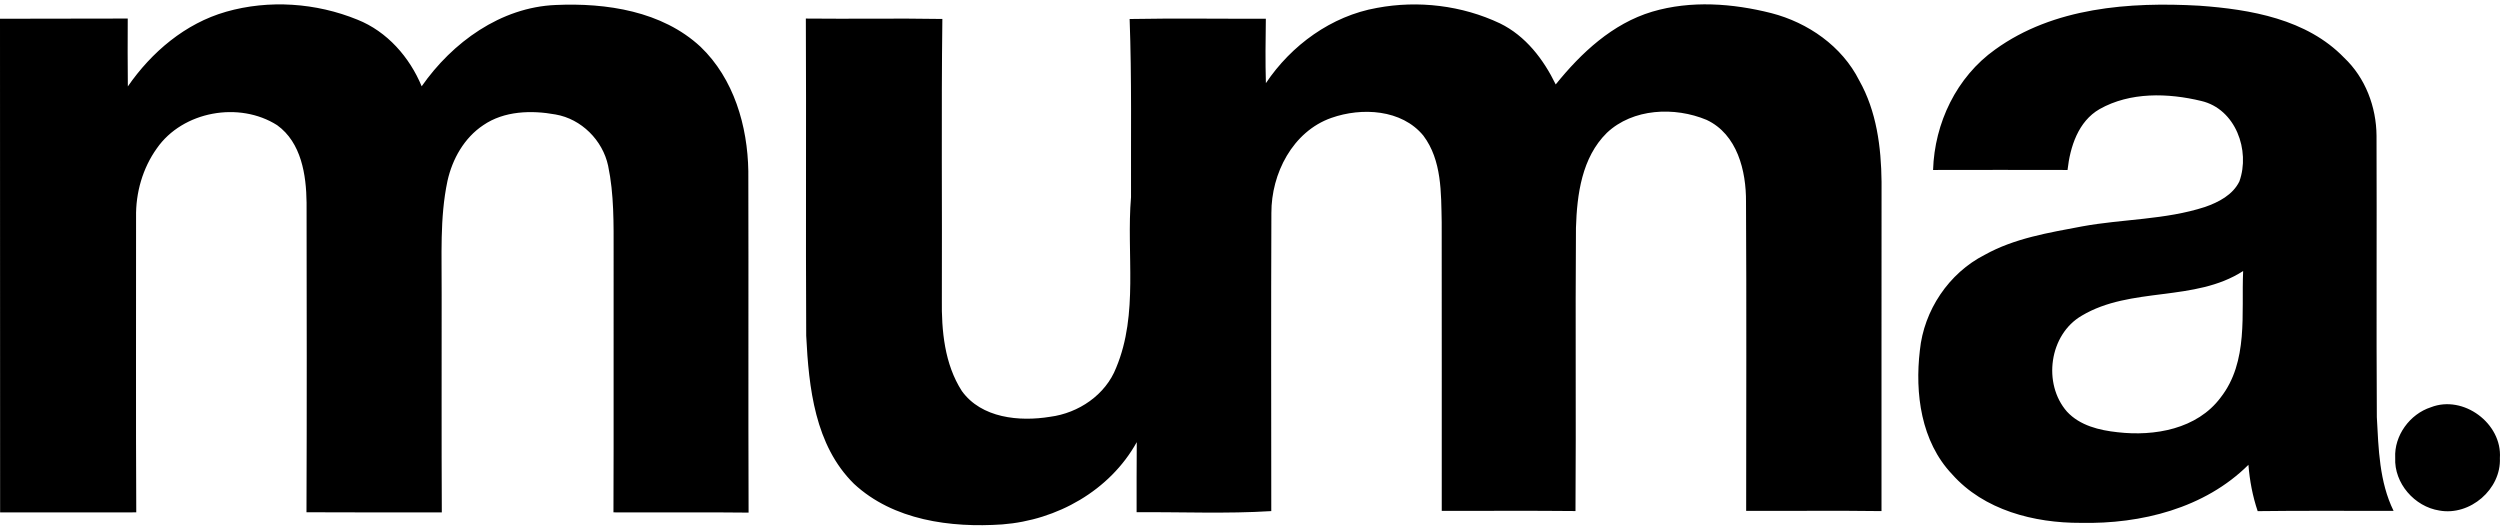 <svg width="288" height="61" fill="none" xmlns="http://www.w3.org/2000/svg"><path d="M229.843 5.704C236.571.844 245.322.207 253.351.656c5.917.424 12.395 1.545 16.691 5.992 2.45 2.311 3.71 5.661 3.734 8.988.041 10.804-.03 21.608.035 32.413.195 3.644.284 7.454 1.929 10.804-5.219.012-10.437-.041-15.656.03-.586-1.729-.923-3.527-1.065-5.338-5.041 5.013-12.372 6.835-19.312 6.688-5.367.024-11.159-1.457-14.828-5.603-3.579-3.774-4.295-9.312-3.71-14.272.462-4.594 3.326-8.893 7.467-10.999 3.444-1.922 7.396-2.554 11.225-3.279 4.692-.86 9.567-.749 14.147-2.235 1.568-.543 3.212-1.392 3.97-2.949 1.272-3.556-.426-8.339-4.391-9.265-3.828-.926-8.194-1.05-11.715.938-2.467 1.415-3.396 4.352-3.692 7.012-5.159-.012-10.325-.012-15.49 0 .166-5.402 2.698-10.71 7.153-13.877zm9.976 30.662c-3.751 2.17-4.52 7.837-1.71 11.046 1.485 1.616 3.74 2.158 5.846 2.382 4.248.49 9.147-.365 11.857-3.992 3.237-4.135 2.379-9.69 2.598-14.58-5.592 3.604-12.917 1.764-18.591 5.143zM26.034 1.356c4.952-1.415 10.384-1.032 15.14.909 3.427 1.362 6.018 4.329 7.403 7.678C52.103 4.89 57.677.833 64.02.574c5.828-.26 12.247.7 16.679 4.812 3.846 3.68 5.426 9.14 5.508 14.33.036 13.111-.017 26.227.03 39.337-5.189-.064-10.378 0-15.567-.029.041-9.967 0-19.928.018-29.889 0-3.356.059-6.747-.633-10.044-.627-2.93-3.077-5.39-6.053-5.903-2.787-.507-5.923-.419-8.331 1.233-2.195 1.462-3.562 3.898-4.124 6.428-.905 4.288-.639 8.687-.669 13.04.006 8.38-.023 16.76.018 25.14-5.2-.005-10.396.013-15.59-.017.047-11.89.029-23.779.011-35.668-.035-3.197-.603-6.918-3.39-8.923-4.367-2.778-10.875-1.616-13.857 2.665-1.64 2.289-2.444 5.12-2.396 7.92.011 11.342-.036 22.677.023 34.018-5.224.018-10.455 0-15.685.006C-.006 40.07.018 21.114 0 2.16c4.905-.024 9.81 0 14.715-.024-.006 2.607-.024 5.213.012 7.82 2.727-3.951 6.62-7.26 11.307-8.599zM145.83 9.58c2.929-4.376 7.55-7.744 12.798-8.67 4.745-.89 9.792-.289 14.165 1.781 2.958 1.44 5.017 4.14 6.425 7.036 2.923-3.627 6.538-7.012 11.112-8.38 4.461-1.321 9.266-.962 13.727.165 4.225 1.09 8.142 3.81 10.124 7.755 2 3.545 2.532 7.667 2.574 11.671-.018 12.645.005 25.295-.006 37.94-5.201-.071-10.396-.006-15.591-.024.006-11.86.047-23.726-.018-35.586.03-3.574-1-7.803-4.544-9.46-3.668-1.533-8.491-1.338-11.49 1.498-2.882 2.837-3.438 7.095-3.556 10.934-.083 10.875.023 21.757-.054 32.632-5.135-.053-10.271-.012-15.407-.018-.006-11.082.012-22.163-.006-33.245-.071-3.39.03-7.136-2.112-9.984-2.497-3.043-7.106-3.274-10.591-2.047-4.473 1.569-6.935 6.429-6.917 10.958-.047 11.447-.018 22.894-.012 34.342-5.165.324-10.348.088-15.514.13 0-2.69-.005-5.385.018-8.075-3.1 5.586-9.189 8.994-15.49 9.478-5.946.407-12.561-.466-17.093-4.683-4.497-4.435-5.201-11.081-5.497-17.055-.065-12.179.017-24.358-.042-36.536 5.243.059 10.485-.047 15.727.047-.13 10.763-.018 21.526-.059 32.29-.047 3.615.302 7.454 2.302 10.568 2.254 3.132 6.632 3.55 10.165 2.972 3.283-.424 6.396-2.524 7.615-5.655 2.603-6.234 1.159-13.11 1.71-19.645-.024-6.842.088-13.689-.16-20.524 5.23-.1 10.461-.012 15.691-.035-.035 2.47-.065 4.948.006 7.425zm134.205 37.337c3.751-1.468 8.23 1.87 7.952 5.857.159 3.585-3.438 6.682-6.976 6.039-2.864-.448-5.219-3.15-5.083-6.069-.13-2.565 1.681-5.042 4.107-5.827z" fill="#000"/></svg>